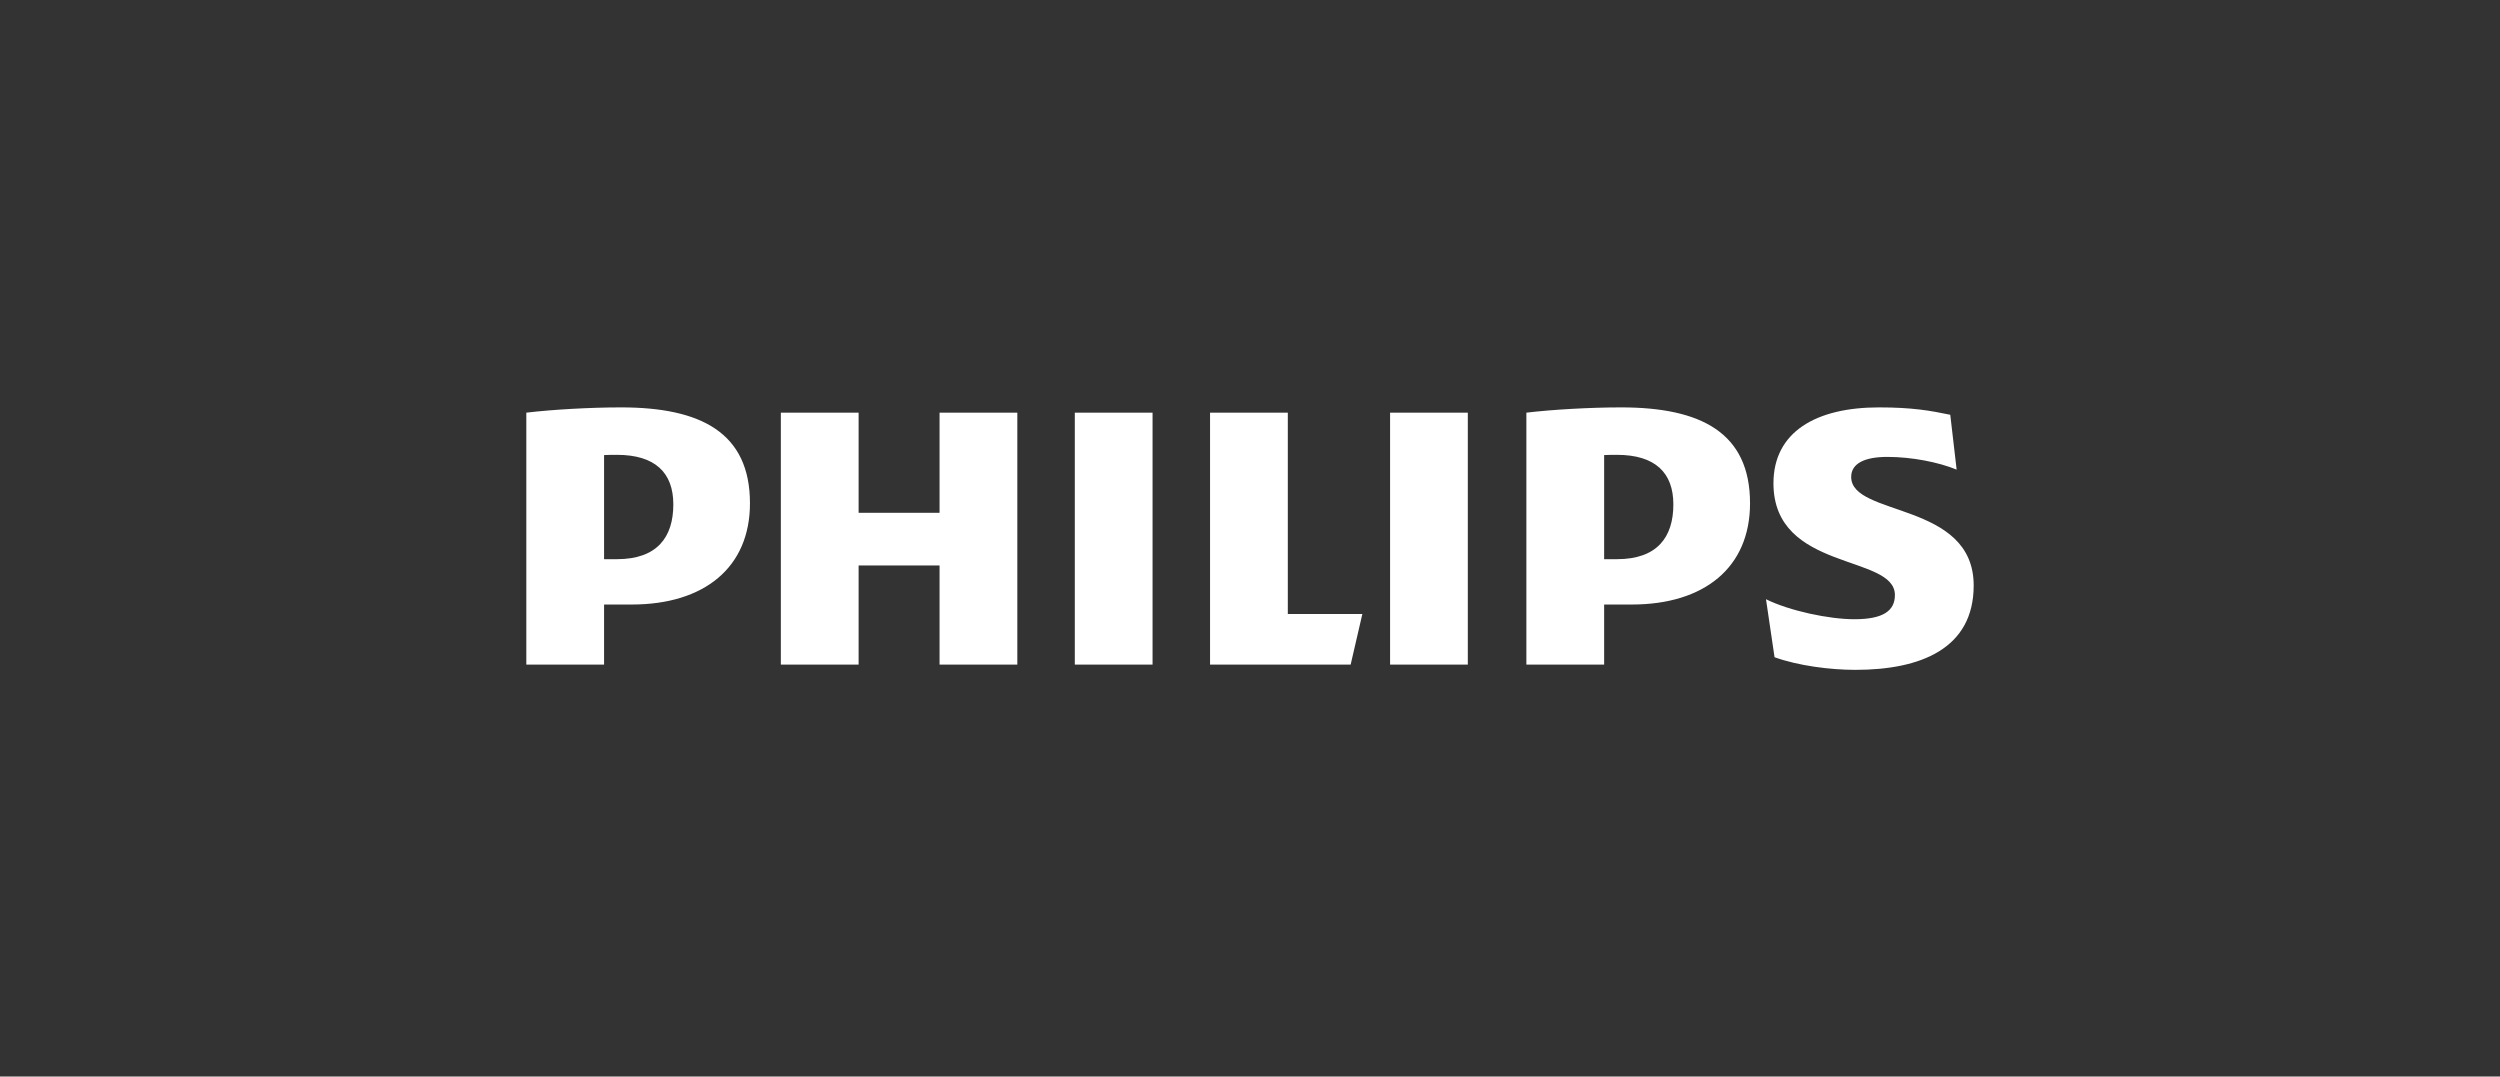 <svg width="209" height="90" viewBox="0 0 209 90" fill="none" xmlns="http://www.w3.org/2000/svg">
<rect x="0" y="0" width="209" height="90" fill="#333333" stroke="none"/>
<path d="M85.048 34.498H78.547V42.87H71.78V34.498H65.279V55.56H71.78V47.275H78.547V55.56H85.048V34.498ZM107.661 51.328V34.498H101.16V55.56H112.915L113.893 51.328H107.661ZM96.354 34.498H89.854V55.56H96.354V34.498ZM122.709 34.498H116.211V55.56H122.709V34.498ZM154.759 39.873C154.759 38.727 155.918 38.197 157.785 38.197C159.834 38.197 162.061 38.64 163.575 39.26L163.042 34.675C161.347 34.321 159.834 34.058 157.077 34.058C151.823 34.058 148.261 36.108 148.261 40.403C148.261 47.805 158.414 46.309 158.414 49.745C158.414 51.065 157.431 51.768 155.028 51.768C152.894 51.768 149.595 51.065 147.637 50.095L148.352 54.944C150.31 55.65 152.979 56 155.119 56C160.548 56 165 54.237 165 48.948C165 41.903 154.759 43.223 154.759 39.873ZM136.421 50.538C142.471 50.538 146.303 47.452 146.303 42.076C146.303 36.174 142.208 34.058 135.529 34.058C132.947 34.058 129.83 34.235 127.605 34.498V55.56H134.106V50.538H136.421ZM139.893 42.166C139.893 44.896 138.558 46.748 135.171 46.748H134.106V38.045C134.484 38.024 134.839 38.024 135.171 38.024C138.376 38.024 139.893 39.52 139.893 42.166ZM52.816 50.538C58.869 50.538 62.697 47.452 62.697 42.076C62.697 36.174 58.603 34.058 51.926 34.058C49.342 34.058 46.227 34.235 44 34.498V55.56H50.501V50.538H52.816ZM56.29 42.166C56.29 44.896 54.953 46.748 51.569 46.748H50.501V38.045C50.879 38.024 51.236 38.024 51.569 38.024C54.774 38.024 56.29 39.52 56.29 42.166Z" fill="white"/>
</svg>
